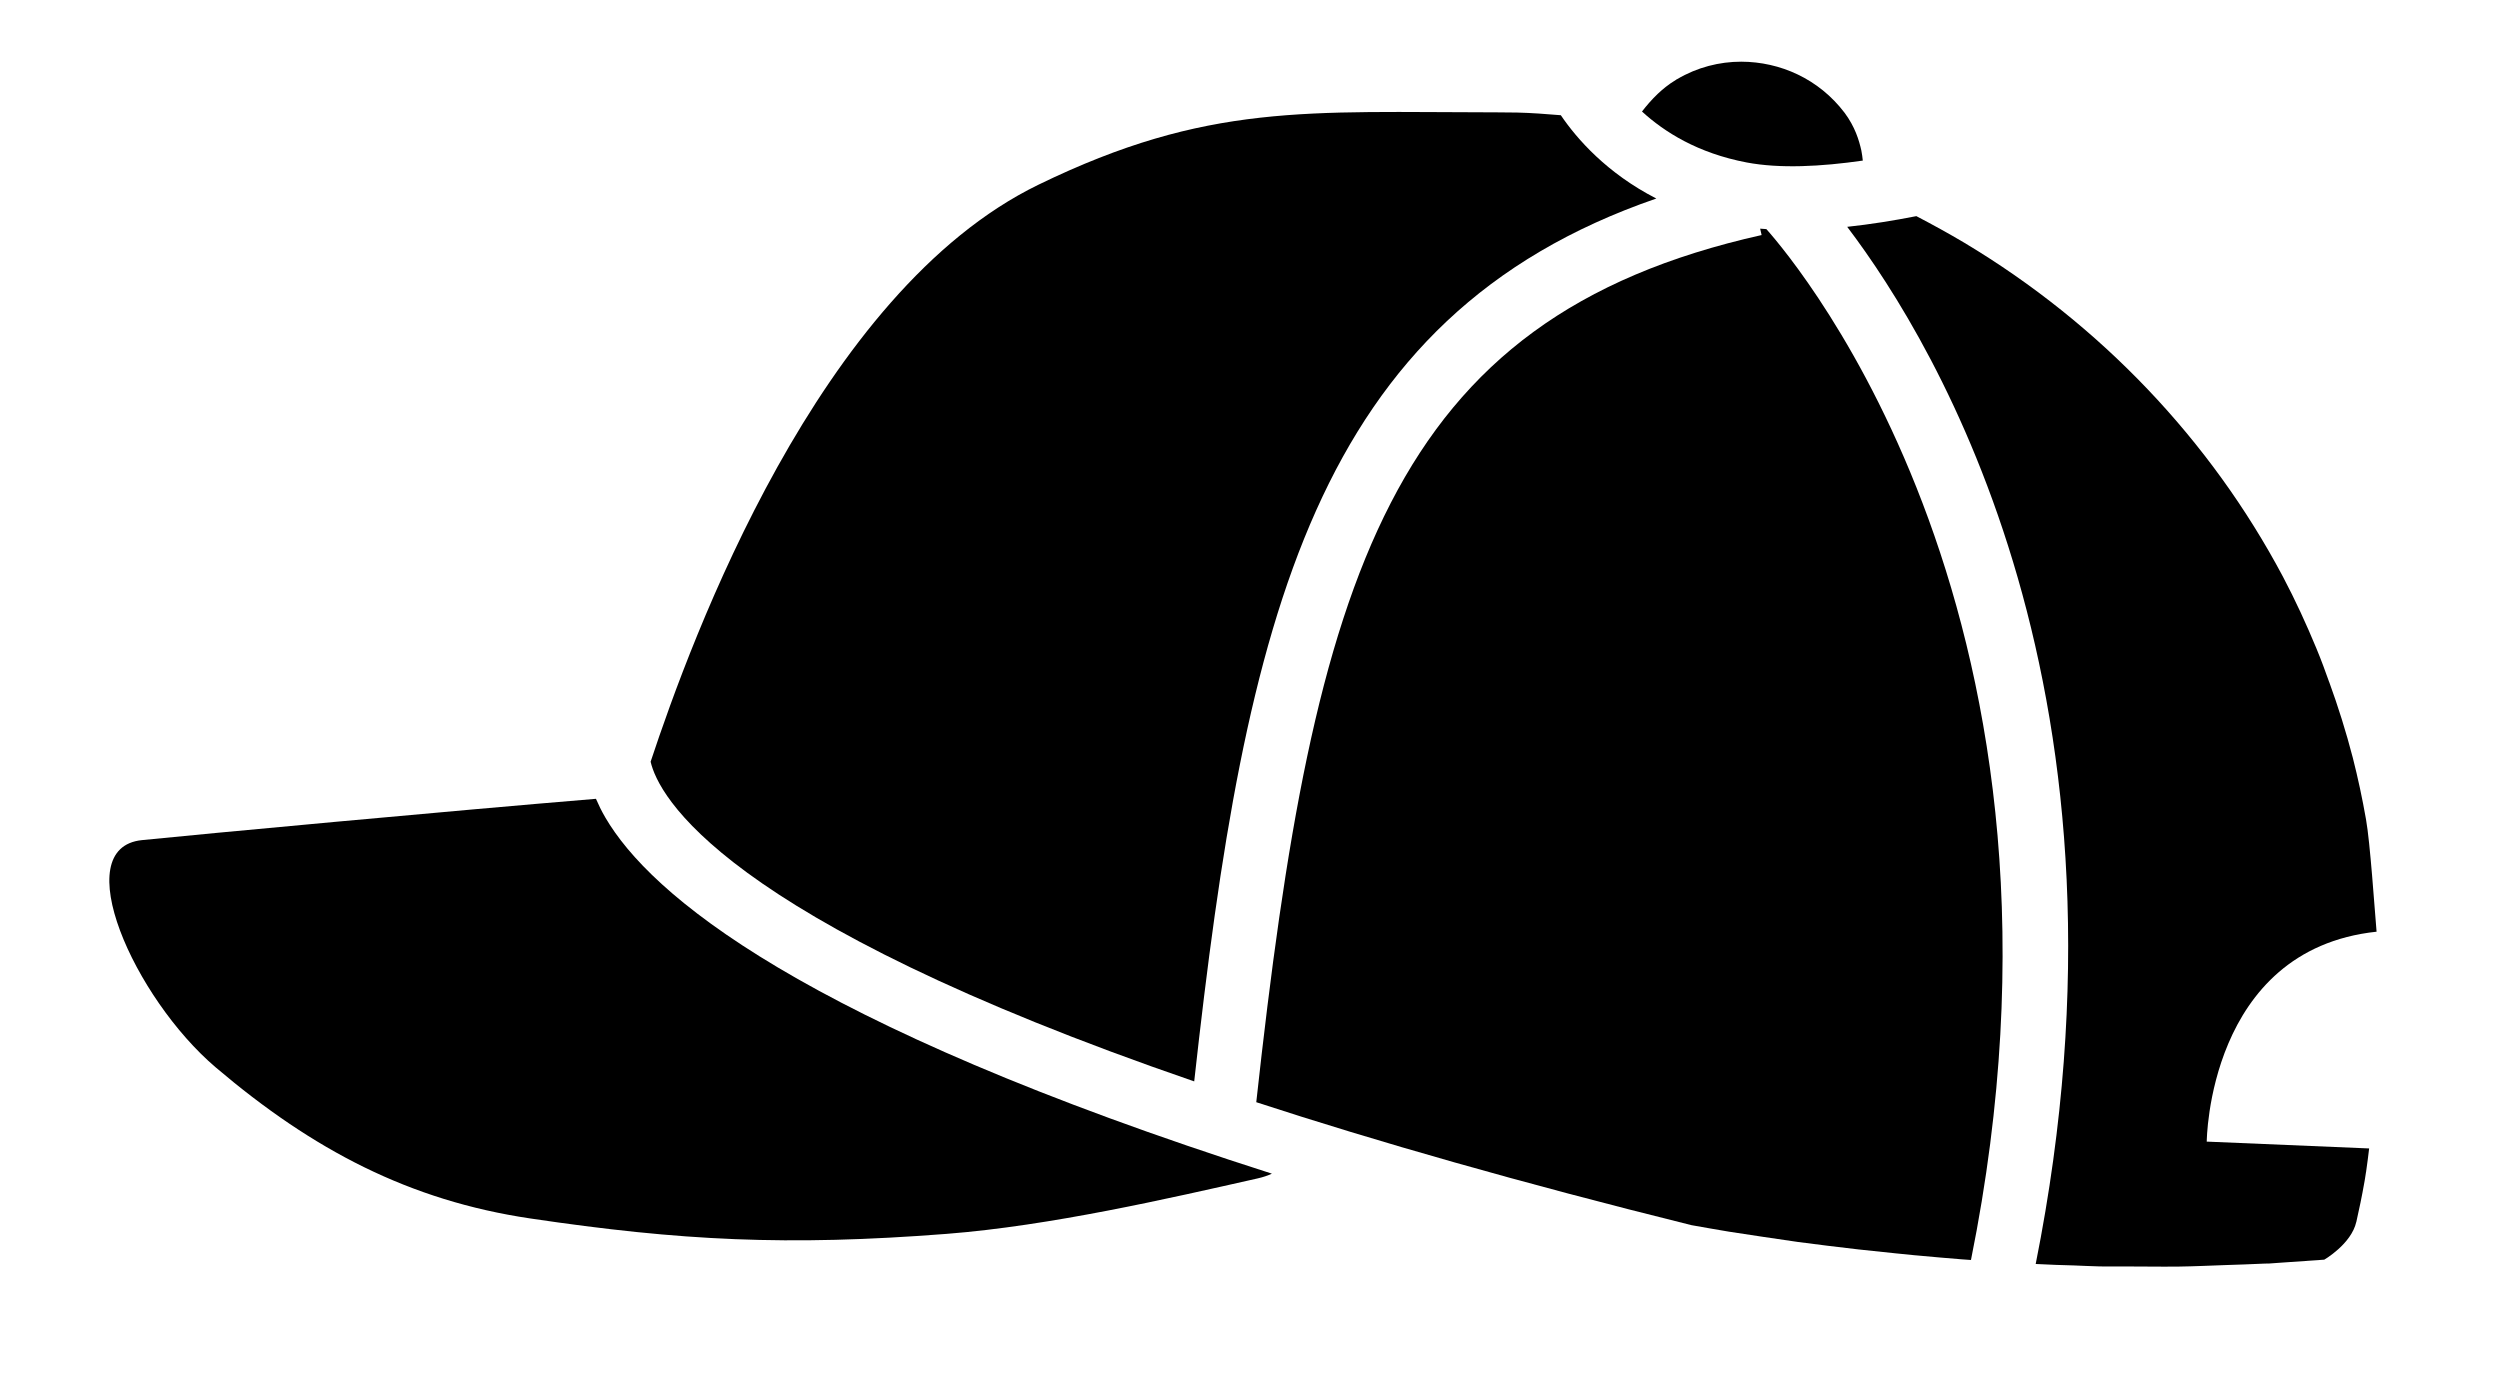 <svg xmlns="http://www.w3.org/2000/svg" id="a" viewBox="0 0 2107.07 1174.07"><path d="M2604.34-757.55H-202.86V2116.56H2604.34V-757.55ZM1860.7,962.24l136.08,5.73c-.79,5.94-1.37,11.94-2.31,17.83-.05,.45-.11,.63-.16,1.05-.05,.32-.05,.63-.1,.95h-.05c-.63,4.58-1.21,7.44-1.26,7.94l-.11,.55-.11,.66c-2,11.44-4.31,22.36-6.68,32.88l-.05,.08c-4.21,18.65-26.99,31.8-26.99,31.8l-36.82,2.55-9.94,.71h-1.26l-2.31,.05c-11.57,.58-22.99,.89-33.51,1.26h.11c-12.26,.42-25.2,1.05-39.24,1.26h-.26c-3.89,.05-7.84,.05-11.78,.05-8.84,0-17.57-.08-26.04-.13h.37c-3.89,0-7.89,0-11.99-.02h-.68l-3.1-.03c-2.1-.03-4.52,.03-7.36,.03l-5.36-.05h-.11c-8.47-.16-15.51-.63-20.93-.79h.26c-10.48-.29-21.63-.6-33.26-1.26-2.14,10.71-4.3,21.41-6.72,32.27,25.14,5.36,50.61,10.73,76.85,16.12l-10.83,52.76c-26.85-5.52-52.93-11.02-78.68-16.52-7.04,27.38-14.64,55.1-23.53,83.56l-51.41-16.04c8.39-26.88,15.57-53.07,22.22-78.95-235.14-51.52-422.62-101.73-571.63-149.35-3.33,1.56-7.31,2.95-12.15,4.04-74.48,16.78-174.37,39.87-262.03,46.71-134.36,10.44-224.33,5.78-350.87-12.99-101.7-15.1-183.05-57.55-265.07-127.27-68.96-58.7-125.44-185.08-62.29-191.6,46.83-4.8,261.96-24.83,382.71-34.82-12.39-28.63-8.48-47.46-6.67-53.14l25.65,8.19,26.2,6.13c-.03,.22-.21,2.84,.89,7.58,34.51-104.07,141.4-396.15,326.93-486.34,142.32-69.19,226.76-61.04,386.45-60.96,5.57,0,11.2,.05,16.88,.16,12.31,.27,24.6,1.26,36.89,2.25-8.42-12.43-12.37-21.34-12.86-22.47l24.77-10.55,24.7-10.73c.66,1.46,9.88,20.61,31.78,40.64,3.87-5,8.07-9.94,13.39-15,4.1-3.81,8.68-7.73,15.51-11.86l-.05-.05c.16-.05,.26-.11,.37-.18,.11-.08,.16-.13,.26-.18l.05,.05c17.09-10.15,35.93-14.78,54.12-14.78,32.77,.11,65.38,14.41,87.16,43.13-.11-.08-.11-.16-.21-.26,.11,.11,.11,.18,.21,.26,0,.05,.05,.11,.11,.13-.05-.02-.11-.08-.11-.13,8.68,11.73,12.1,22.83,14.1,31.85,.62,3.02,.87,5.65,1.2,8.38,87.44-12.68,178.36-46.34,179.65-46.81l18.94,50.42c-4.75,1.77-74.35,27.63-153.45,43.24,13.91,7.27,27.46,14.74,40.41,22.42,0,0,0,.03,.05,.03-.05,0-.05-.03-.05-.03l.26,.16c114.61,68.67,207.25,166.35,268.26,281.23,10.57,19.99,19.83,40.24,28.19,60.39,4.26,10.26,7.73,19.81,10.89,28.72l-.11-.42c7.57,20.83,14.31,42.19,19.99,64.15,4.3,16.89,7.97,34.06,11.01,51.35v-.15c-.01,.11-.01,.21,.04,.32,3.58,19.88,7.21,75.01,8.94,94.84v.11c-142.18,15.15-143.13,176.95-143.13,176.95h.79Z" style="fill:none;"></path><path d="M1654.09,1061.45l.26,.03c-13.2-1.03-26.3-2.24-39.08-3.39l-.47-.05h-.32c-4.31-.47-9.52-.89-15.73-1.58l.37,.05c-10.62-1.08-21.62-2.21-32.9-3.47h.08l-.74-.08-.26-.03c-16.47-1.89-33.19-3.95-50.08-6.18l-.37-.03-.16-.05c-18.94-2.68-37.77-5.57-56.39-8.42l-.21-.05h-.21c-10.69-1.71-21.53-3.76-32.29-5.6,70.96,17.59,147.7,35.51,230.56,53.63,1.8-8.18,3.39-16.2,5.01-24.27-2.34-.16-4.55-.29-7.09-.5Z" style="fill:none;"></path><path d="M510.28,689.17c-3.3-5.63-5.81-10.87-7.99-15.91-120.74,9.99-335.88,30.02-382.71,34.82-63.15,6.52-6.67,132.9,62.29,191.6,82.02,69.72,163.36,112.17,265.07,127.27,126.54,18.78,216.51,23.43,350.87,12.99,87.66-6.84,187.55-29.93,262.03-46.71,4.84-1.09,8.82-2.47,12.15-4.04-398.76-127.37-524.22-235.96-561.71-300.02Z" style=""></path><path d="M1655.56,204.61s0,.03,.05,.03" style="fill:none; stroke:#3c342e; stroke-linecap:round; stroke-linejoin:round; stroke-width:0px;"></path><path d="M1566.3,1053.03h-.08c-.22-.03-.43-.05-.66-.08l.74,.08Z" style=""></path><path d="M1994.04,690.04v.15c.03,.06,.04,.12,.05,.17-.05-.11-.05-.21-.05-.32Z" style=""></path><path d="M1006.51,911.44c43.17-390.58,101.07-644.67,389.48-744.12-41.66-21.33-66.97-50.29-80.48-70.21-12.28-.99-24.58-1.97-36.89-2.25-5.68-.11-11.31-.16-16.88-.16-159.7-.08-244.13-8.23-386.45,60.96-185.52,90.2-292.42,382.27-326.93,486.34,6.5,28.09,58.4,131.96,458.15,269.43Z" style=""></path><path d="M1570.02,135.35c-.33-2.72-.58-5.35-1.2-8.38-2-9.02-5.42-20.12-14.1-31.85-21.78-28.72-54.39-43.03-87.16-43.13-18.2,0-37.03,4.63-54.12,14.78l-.05-.05c-.11,.05-.16,.11-.26,.18-.1,.08-.21,.13-.37,.18l.05,.05c-6.84,4.13-11.41,8.05-15.51,11.86-5.31,5.06-9.52,10.01-13.39,15,18.82,17.2,46.87,35.06,88.26,42.94,27.98,5.3,62.65,3.5,97.85-1.59Z" style=""></path><path d="M1458.1,1038.2l.21,.05c18.62,2.84,37.45,5.73,56.39,8.42l.16,.05,.37,.03c16.88,2.24,33.61,4.29,50.08,6.18l.26,.03c.22,.03,.43,.05,.66,.08,11.28,1.26,22.28,2.39,32.9,3.47l-.37-.05c6.21,.68,11.42,1.1,15.73,1.58h.32l.47,.05c12.78,1.16,25.88,2.37,39.08,3.39l-.26-.03c2.54,.21,4.75,.34,7.09,.5,108.17-536.16-146.08-839.28-172.45-868.85-1.75-.12-3.5-.23-5.22-.38l1.21,5.39c-314.14,70.29-377.37,288.24-425.91,730.86,101.01,32.97,221.97,67.69,366.79,103.63,10.76,1.84,21.59,3.89,32.29,5.6h.21Z" style=""></path><path d="M2003.04,785.29v-.11c-1.74-19.83-5.37-74.96-8.94-94.84-.01-.05-.02-.11-.04-.17-3.04-17.29-6.71-34.47-11.01-51.35-5.68-21.96-12.42-43.32-19.99-64.15l.11,.42c-3.16-8.91-6.63-18.46-10.89-28.72-8.36-20.14-17.62-40.4-28.19-60.39-61.02-114.88-153.65-212.56-268.26-281.23l-.26-.16c-12.95-7.68-26.5-15.15-40.41-22.42-19.15,3.77-38.82,6.92-58.29,9.01,76.16,100.41,254.15,396.71,158.87,874.14,11.62,.66,22.78,.97,33.26,1.26h-.26c5.42,.16,12.47,.63,20.93,.79h.11l5.36,.05c2.84,0,5.26-.05,7.36-.03l3.1,.03h.68c4.1,.02,8.1,.02,11.99,.02h-.37c8.47,.05,17.2,.13,26.04,.13,3.95,0,7.89,0,11.78-.05h.26c14.04-.21,26.99-.84,39.24-1.26h-.11c10.52-.37,21.93-.68,33.51-1.26l2.31-.05h1.26l9.94-.71,36.82-2.55s22.78-13.15,26.99-31.8l.05-.08c2.37-10.52,4.68-21.43,6.68-32.88l.11-.66,.11-.55c.05-.5,.63-3.37,1.26-7.94h.05c.05-.32,.05-.63,.1-.95,.05-.42,.11-.61,.16-1.05,.95-5.89,1.52-11.89,2.31-17.83l-136.08-5.73h-.79s.95-161.8,143.13-176.95Z" style=""></path><path d="M1554.73,95.13c0,.05,.05,.11,.11,.13" style="fill:none; stroke:#3c342e; stroke-linecap:round; stroke-linejoin:round; stroke-width:0px;"></path><path d="M1554.73,95.13c-.11-.08-.11-.16-.21-.26" style="fill:none; stroke:#3c342e; stroke-linecap:round; stroke-linejoin:round; stroke-width:0px;"></path></svg>